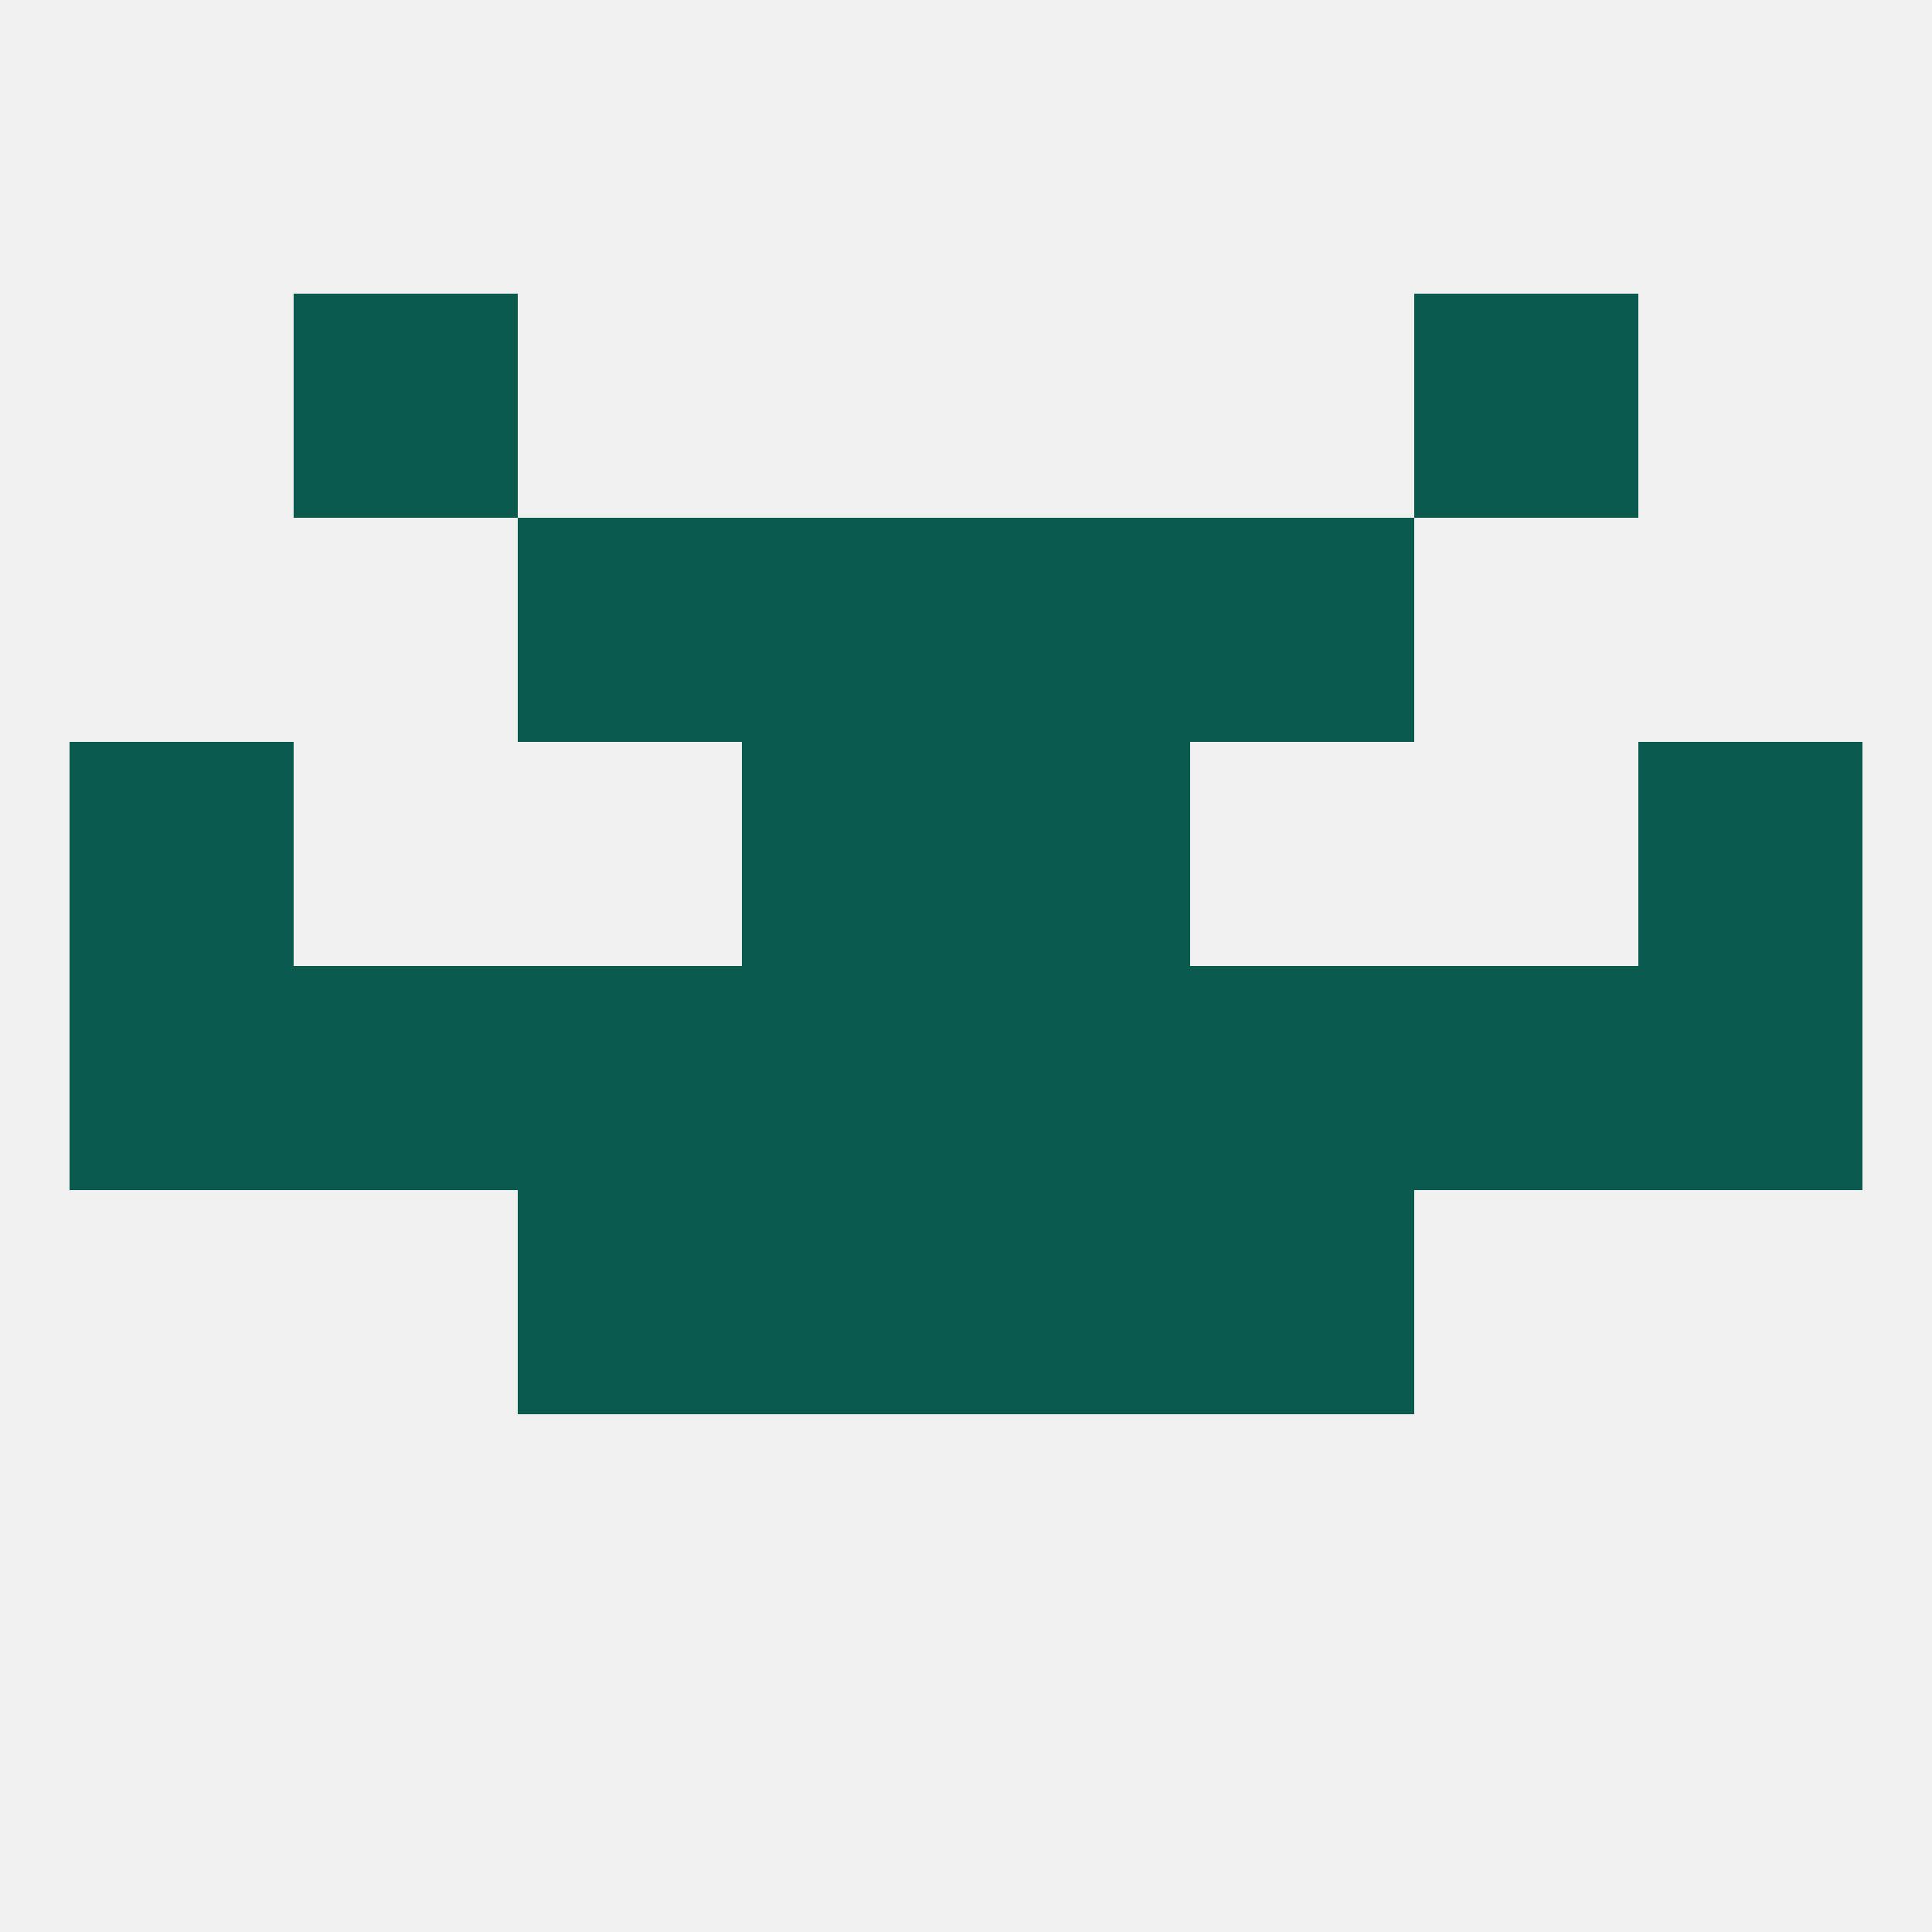 
<!--   <?xml version="1.0"?> -->
<svg version="1.1" baseprofile="full" xmlns="http://www.w3.org/2000/svg" xmlns:xlink="http://www.w3.org/1999/xlink" xmlns:ev="http://www.w3.org/2001/xml-events" width="250" height="250" viewBox="0 0 250 250" >
	<rect width="100%" height="100%" fill="rgba(240,240,240,255)"/>

	<rect x="125" y="67" width="29" height="29" fill="rgba(10,91,78,255)"/>
	<rect x="67" y="67" width="29" height="29" fill="rgba(10,91,78,255)"/>
	<rect x="154" y="67" width="29" height="29" fill="rgba(10,91,78,255)"/>
	<rect x="96" y="67" width="29" height="29" fill="rgba(10,91,78,255)"/>
	<rect x="183" y="38" width="29" height="29" fill="rgba(10,91,78,255)"/>
	<rect x="38" y="38" width="29" height="29" fill="rgba(10,91,78,255)"/>
	<rect x="154" y="154" width="29" height="29" fill="rgba(10,91,78,255)"/>
	<rect x="96" y="154" width="29" height="29" fill="rgba(10,91,78,255)"/>
	<rect x="125" y="154" width="29" height="29" fill="rgba(10,91,78,255)"/>
	<rect x="67" y="154" width="29" height="29" fill="rgba(10,91,78,255)"/>
	<rect x="9" y="125" width="29" height="29" fill="rgba(10,91,78,255)"/>
	<rect x="125" y="125" width="29" height="29" fill="rgba(10,91,78,255)"/>
	<rect x="38" y="125" width="29" height="29" fill="rgba(10,91,78,255)"/>
	<rect x="183" y="125" width="29" height="29" fill="rgba(10,91,78,255)"/>
	<rect x="67" y="125" width="29" height="29" fill="rgba(10,91,78,255)"/>
	<rect x="154" y="125" width="29" height="29" fill="rgba(10,91,78,255)"/>
	<rect x="212" y="125" width="29" height="29" fill="rgba(10,91,78,255)"/>
	<rect x="96" y="125" width="29" height="29" fill="rgba(10,91,78,255)"/>
	<rect x="125" y="96" width="29" height="29" fill="rgba(10,91,78,255)"/>
	<rect x="9" y="96" width="29" height="29" fill="rgba(10,91,78,255)"/>
	<rect x="212" y="96" width="29" height="29" fill="rgba(10,91,78,255)"/>
	<rect x="96" y="96" width="29" height="29" fill="rgba(10,91,78,255)"/>
</svg>